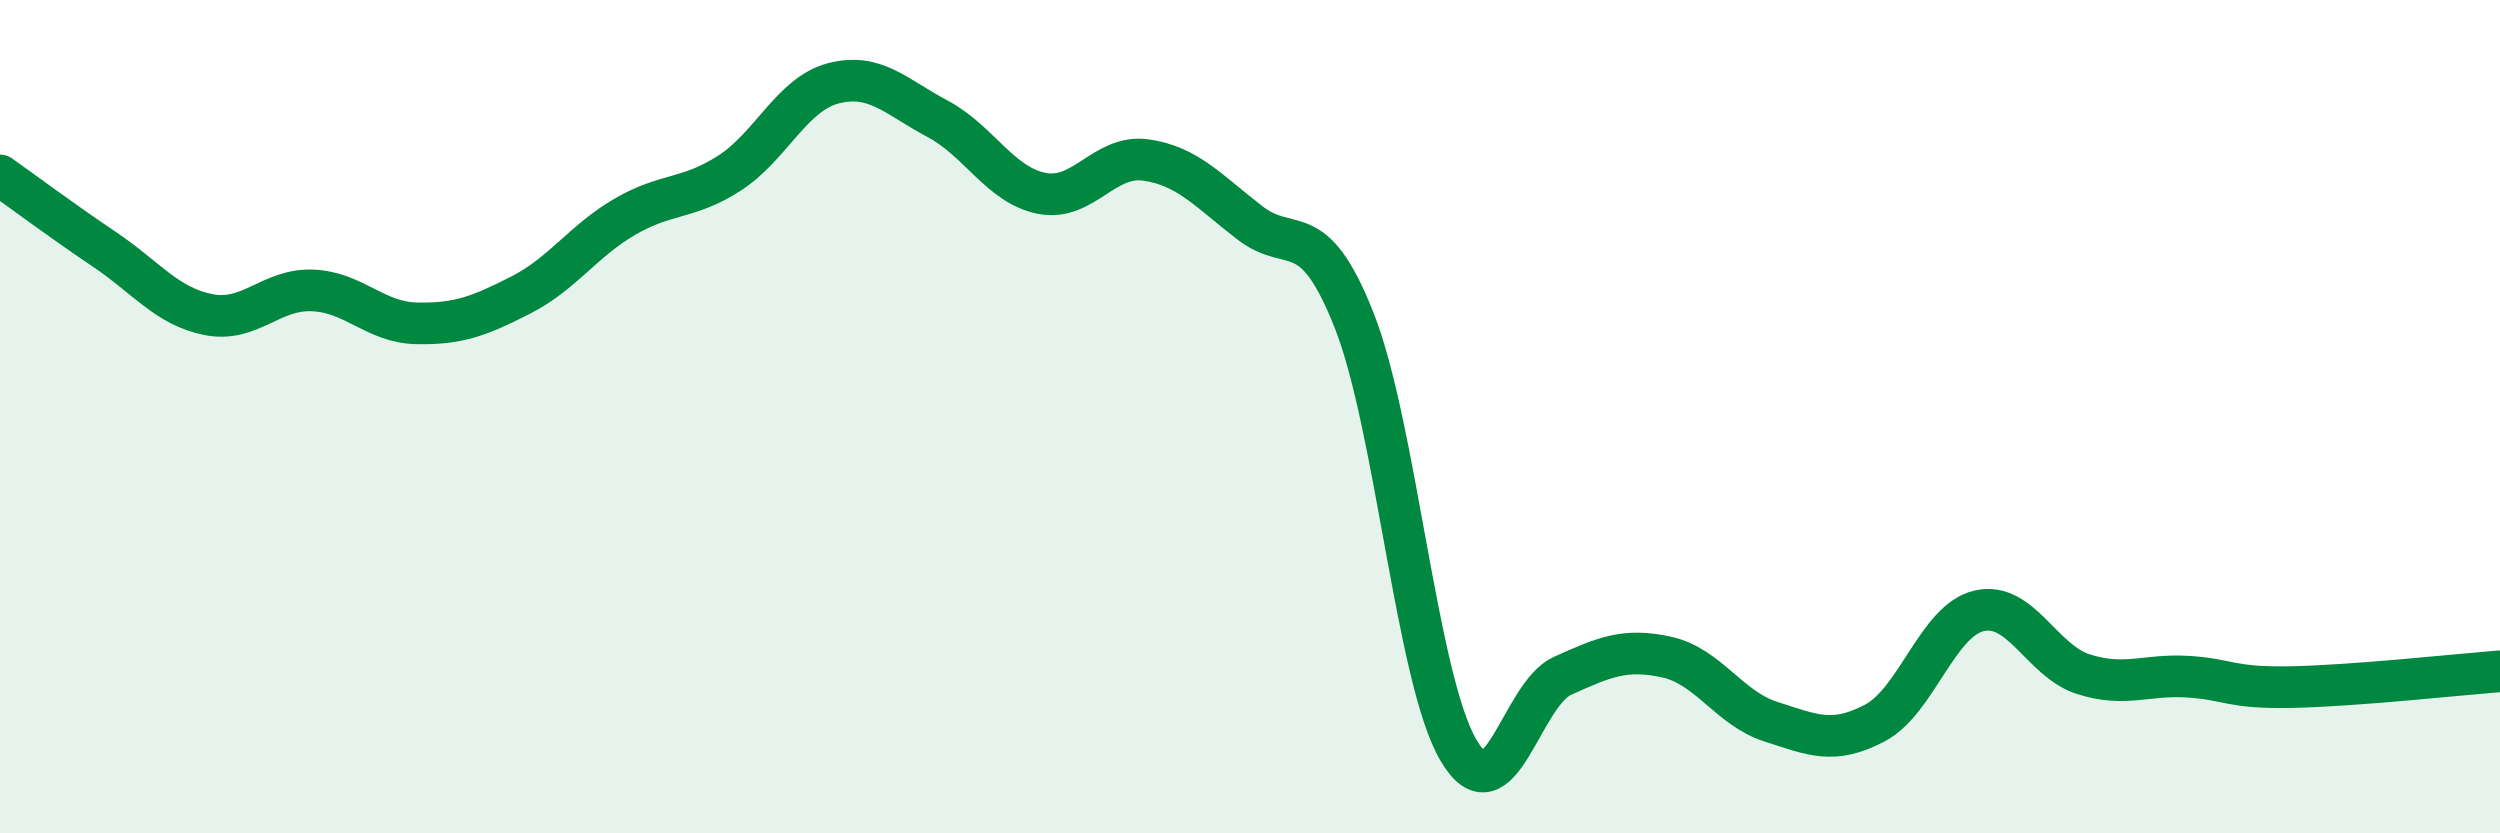 
    <svg width="60" height="20" viewBox="0 0 60 20" xmlns="http://www.w3.org/2000/svg">
      <path
        d="M 0,4.21 C 0.5,4.56 1.5,5.31 2.5,5.98 C 3.5,6.65 4,7.35 5,7.55 C 6,7.75 6.5,6.93 7.5,6.97 C 8.5,7.01 9,7.74 10,7.76 C 11,7.78 11.5,7.59 12.5,7.08 C 13.5,6.57 14,5.78 15,5.2 C 16,4.62 16.5,4.8 17.5,4.16 C 18.5,3.52 19,2.26 20,2 C 21,1.74 21.5,2.32 22.5,2.85 C 23.5,3.38 24,4.44 25,4.64 C 26,4.84 26.5,3.7 27.5,3.84 C 28.5,3.98 29,4.58 30,5.35 C 31,6.12 31.5,5.16 32.5,7.69 C 33.5,10.22 34,16.29 35,18 C 36,19.71 36.5,16.67 37.5,16.22 C 38.5,15.77 39,15.55 40,15.77 C 41,15.99 41.5,17 42.5,17.32 C 43.5,17.64 44,17.88 45,17.35 C 46,16.82 46.5,14.89 47.5,14.66 C 48.5,14.43 49,15.86 50,16.18 C 51,16.5 51.5,16.18 52.5,16.24 C 53.5,16.3 53.5,16.52 55,16.49 C 56.5,16.46 59,16.19 60,16.11L60 20L0 20Z"
        fill="#008740"
        opacity="0.1"
        stroke-linecap="round"
        stroke-linejoin="round"
      />
      <path
        d="M 0,4.21 C 0.5,4.56 1.5,5.31 2.5,5.98 C 3.5,6.65 4,7.35 5,7.55 C 6,7.75 6.5,6.93 7.5,6.97 C 8.5,7.01 9,7.74 10,7.76 C 11,7.78 11.5,7.59 12.5,7.08 C 13.5,6.57 14,5.78 15,5.2 C 16,4.62 16.5,4.8 17.5,4.16 C 18.5,3.52 19,2.26 20,2 C 21,1.74 21.5,2.32 22.5,2.85 C 23.5,3.38 24,4.44 25,4.64 C 26,4.84 26.5,3.7 27.5,3.84 C 28.5,3.98 29,4.58 30,5.35 C 31,6.12 31.5,5.16 32.5,7.69 C 33.5,10.22 34,16.29 35,18 C 36,19.71 36.5,16.67 37.5,16.22 C 38.5,15.77 39,15.55 40,15.77 C 41,15.99 41.5,17 42.5,17.32 C 43.5,17.64 44,17.88 45,17.35 C 46,16.82 46.5,14.89 47.5,14.66 C 48.5,14.43 49,15.86 50,16.18 C 51,16.5 51.5,16.18 52.5,16.24 C 53.5,16.3 53.5,16.52 55,16.49 C 56.5,16.46 59,16.19 60,16.11"
        stroke="#008740"
        stroke-width="1"
        fill="none"
        stroke-linecap="round"
        stroke-linejoin="round"
      />
    </svg>
  
